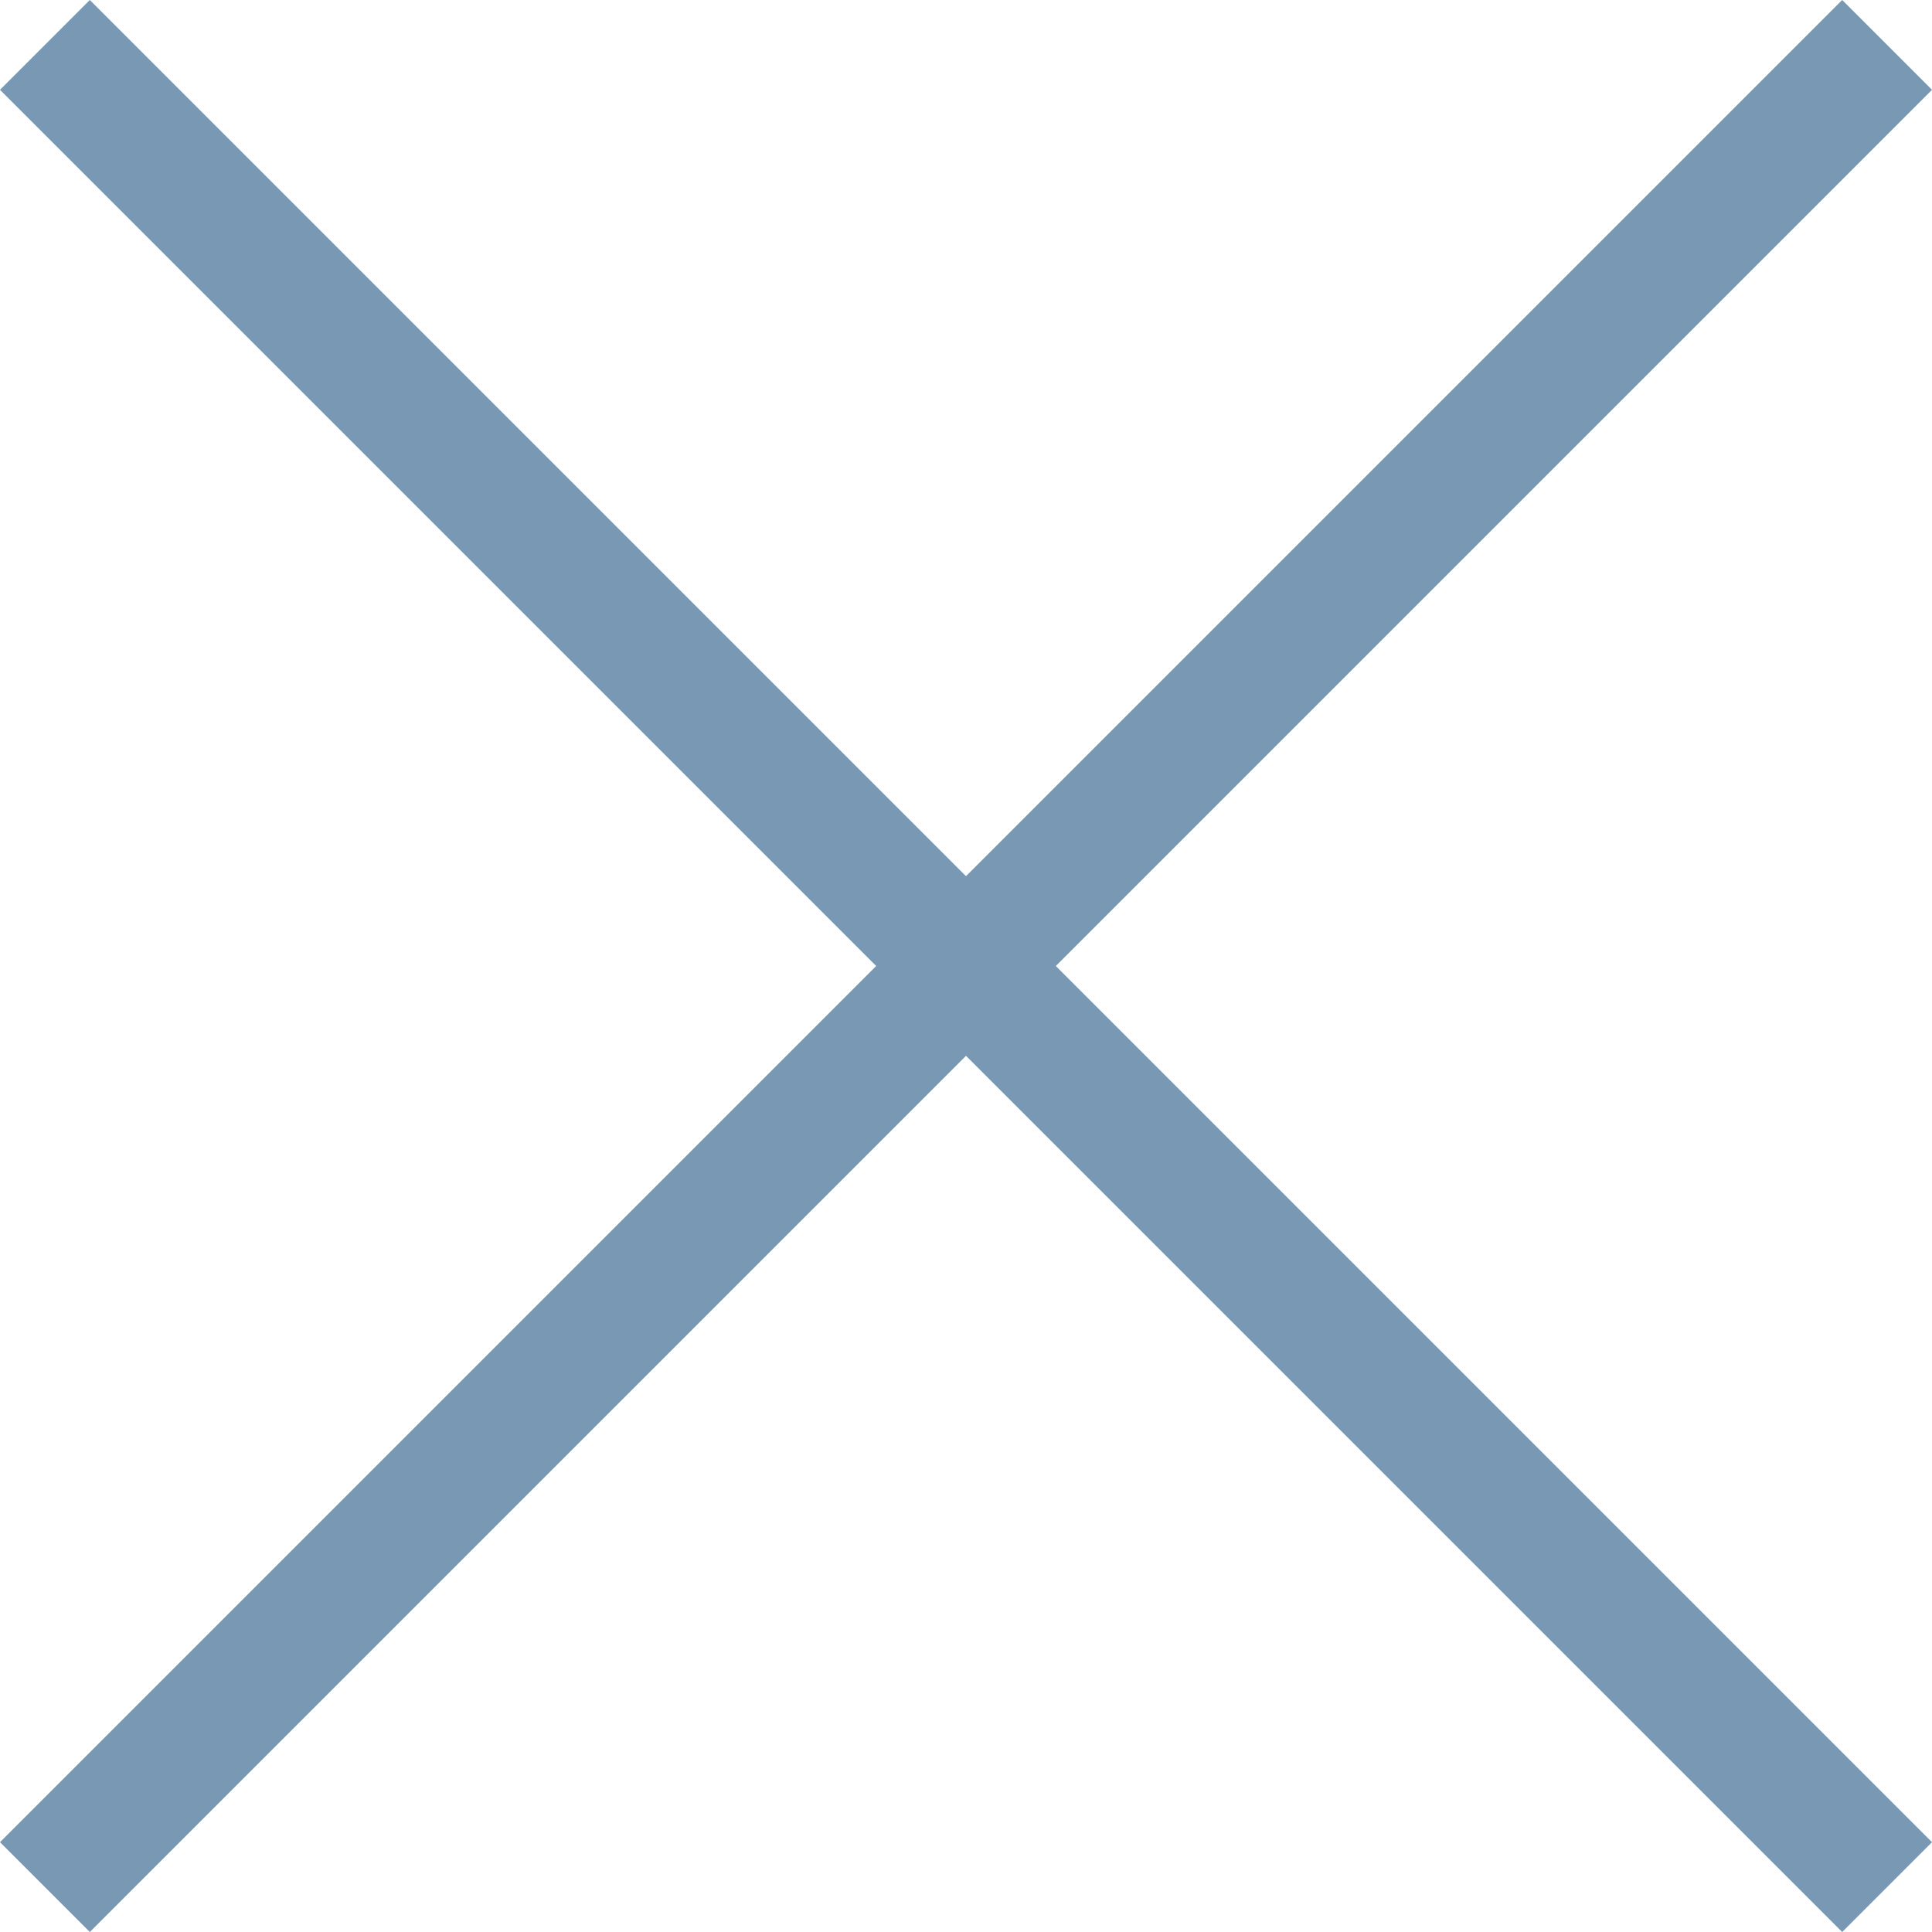 <svg xmlns="http://www.w3.org/2000/svg" width="30.414" height="30.414" viewBox="0 0 30.414 30.414">
  <g id="Group_1230" data-name="Group 1230" transform="translate(-1694.793 -156.793)">
    <line id="Line_98" data-name="Line 98" x2="29" y2="29" transform="translate(1695.5 157.5)" fill="none" stroke="#7898b4" stroke-width="2"/>
    <line id="Line_99" data-name="Line 99" x1="29" y2="29" transform="translate(1695.5 157.5)" fill="none" stroke="#7898b4" stroke-width="2"/>
  </g>
</svg>
